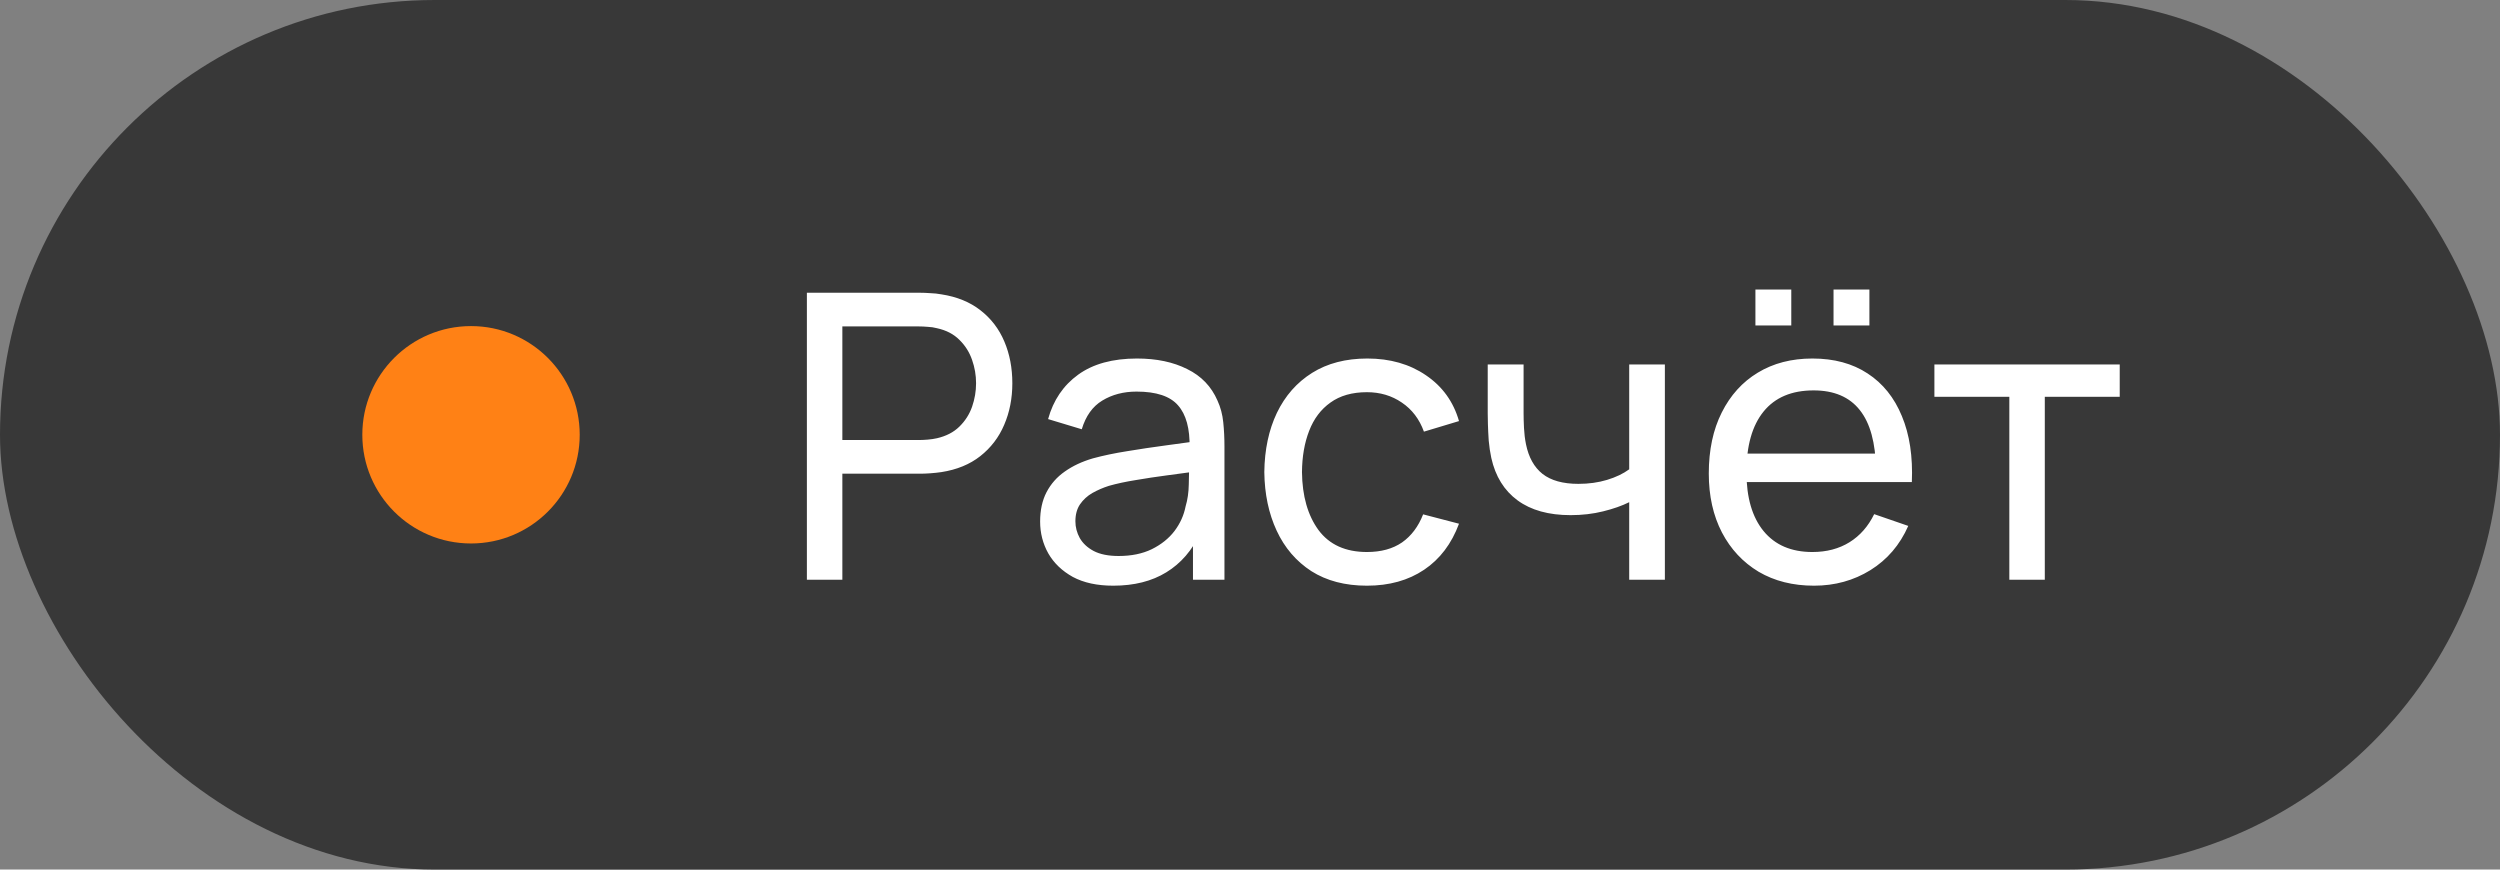 <?xml version="1.0" encoding="UTF-8"?> <svg xmlns="http://www.w3.org/2000/svg" width="138" height="48" viewBox="0 0 138 48" fill="none"><rect x="0" y="0" width="138" height="48" fill="#808080" stroke="none"/><rect width="138" height="48" rx="24" fill="#383838"></rect><path d="M44.54 32V16.16H50.799C50.953 16.16 51.136 16.167 51.349 16.182C51.562 16.189 51.767 16.211 51.965 16.248C52.823 16.38 53.542 16.673 54.121 17.128C54.708 17.583 55.148 18.158 55.441 18.855C55.734 19.544 55.881 20.311 55.881 21.154C55.881 21.99 55.731 22.756 55.43 23.453C55.137 24.142 54.697 24.718 54.11 25.18C53.531 25.635 52.816 25.928 51.965 26.06C51.767 26.089 51.562 26.111 51.349 26.126C51.136 26.141 50.953 26.148 50.799 26.148H46.498V32H44.54ZM46.498 24.289H50.733C50.872 24.289 51.03 24.282 51.206 24.267C51.389 24.252 51.562 24.227 51.723 24.19C52.229 24.073 52.64 23.86 52.955 23.552C53.278 23.237 53.512 22.87 53.659 22.452C53.806 22.027 53.879 21.594 53.879 21.154C53.879 20.714 53.806 20.285 53.659 19.867C53.512 19.442 53.278 19.071 52.955 18.756C52.64 18.441 52.229 18.228 51.723 18.118C51.562 18.074 51.389 18.048 51.206 18.041C51.03 18.026 50.872 18.019 50.733 18.019H46.498V24.289ZM61.452 32.33C60.565 32.33 59.821 32.169 59.219 31.846C58.625 31.516 58.174 31.083 57.866 30.548C57.566 30.013 57.415 29.426 57.415 28.788C57.415 28.165 57.532 27.626 57.767 27.171C58.009 26.709 58.346 26.328 58.779 26.027C59.212 25.719 59.729 25.477 60.33 25.301C60.895 25.147 61.526 25.015 62.222 24.905C62.926 24.788 63.638 24.681 64.356 24.586C65.075 24.491 65.746 24.399 66.369 24.311L65.665 24.718C65.687 23.662 65.475 22.881 65.027 22.375C64.587 21.869 63.825 21.616 62.739 21.616C62.02 21.616 61.39 21.781 60.847 22.111C60.312 22.434 59.934 22.962 59.714 23.695L57.855 23.134C58.141 22.093 58.695 21.275 59.516 20.681C60.337 20.087 61.419 19.79 62.761 19.79C63.839 19.79 64.763 19.984 65.533 20.373C66.311 20.754 66.868 21.334 67.205 22.111C67.374 22.478 67.48 22.877 67.524 23.31C67.568 23.735 67.59 24.183 67.59 24.652V32H65.852V29.151L66.259 29.415C65.812 30.376 65.185 31.102 64.378 31.593C63.579 32.084 62.603 32.33 61.452 32.33ZM61.749 30.691C62.453 30.691 63.062 30.566 63.575 30.317C64.096 30.06 64.514 29.727 64.829 29.316C65.144 28.898 65.35 28.443 65.445 27.952C65.555 27.585 65.614 27.178 65.621 26.731C65.636 26.276 65.643 25.928 65.643 25.686L66.325 25.983C65.687 26.071 65.06 26.155 64.444 26.236C63.828 26.317 63.245 26.405 62.695 26.5C62.145 26.588 61.65 26.694 61.21 26.819C60.888 26.922 60.583 27.054 60.297 27.215C60.019 27.376 59.791 27.585 59.615 27.842C59.447 28.091 59.362 28.403 59.362 28.777C59.362 29.1 59.443 29.408 59.604 29.701C59.773 29.994 60.029 30.233 60.374 30.416C60.726 30.599 61.184 30.691 61.749 30.691ZM75.455 32.33C74.252 32.33 73.23 32.062 72.386 31.527C71.55 30.984 70.912 30.24 70.472 29.294C70.032 28.348 69.805 27.27 69.79 26.06C69.805 24.821 70.036 23.732 70.483 22.793C70.938 21.847 71.587 21.11 72.43 20.582C73.273 20.054 74.289 19.79 75.477 19.79C76.731 19.79 77.809 20.098 78.711 20.714C79.621 21.33 80.229 22.173 80.537 23.244L78.601 23.827C78.352 23.138 77.945 22.602 77.38 22.221C76.823 21.84 76.181 21.649 75.455 21.649C74.641 21.649 73.97 21.84 73.442 22.221C72.914 22.595 72.522 23.116 72.265 23.783C72.008 24.443 71.876 25.202 71.869 26.06C71.884 27.38 72.188 28.447 72.782 29.261C73.383 30.068 74.275 30.471 75.455 30.471C76.233 30.471 76.878 30.295 77.391 29.943C77.904 29.584 78.293 29.067 78.557 28.392L80.537 28.909C80.126 30.016 79.485 30.863 78.612 31.45C77.74 32.037 76.687 32.33 75.455 32.33ZM89.932 32V27.721C89.536 27.919 89.056 28.088 88.491 28.227C87.934 28.366 87.336 28.436 86.698 28.436C85.488 28.436 84.513 28.165 83.772 27.622C83.031 27.079 82.547 26.298 82.32 25.279C82.254 24.971 82.207 24.652 82.177 24.322C82.155 23.992 82.141 23.691 82.133 23.42C82.126 23.149 82.122 22.951 82.122 22.826V20.12H84.102V22.826C84.102 23.039 84.109 23.303 84.124 23.618C84.139 23.926 84.175 24.227 84.234 24.52C84.381 25.246 84.685 25.792 85.147 26.159C85.617 26.526 86.276 26.709 87.127 26.709C87.699 26.709 88.227 26.636 88.711 26.489C89.195 26.342 89.602 26.148 89.932 25.906V20.12H91.901V32H89.932ZM101.211 17.964V15.984H103.191V17.964H101.211ZM96.899 17.964V15.984H98.879V17.964H96.899ZM100.133 32.33C98.967 32.33 97.948 32.073 97.075 31.56C96.21 31.039 95.535 30.317 95.051 29.393C94.567 28.462 94.325 27.376 94.325 26.137C94.325 24.839 94.564 23.717 95.04 22.771C95.517 21.818 96.181 21.084 97.031 20.571C97.889 20.05 98.894 19.79 100.045 19.79C101.241 19.79 102.256 20.065 103.092 20.615C103.936 21.165 104.566 21.95 104.984 22.969C105.41 23.988 105.593 25.202 105.534 26.61H103.554V25.906C103.532 24.447 103.235 23.358 102.663 22.639C102.091 21.913 101.241 21.55 100.111 21.55C98.901 21.55 97.981 21.939 97.35 22.716C96.72 23.493 96.404 24.608 96.404 26.06C96.404 27.461 96.72 28.546 97.35 29.316C97.981 30.086 98.879 30.471 100.045 30.471C100.83 30.471 101.512 30.291 102.091 29.932C102.671 29.573 103.125 29.056 103.455 28.381L105.336 29.03C104.874 30.079 104.178 30.893 103.246 31.472C102.322 32.044 101.285 32.33 100.133 32.33ZM95.744 26.61V25.037H104.522V26.61H95.744ZM110.915 32V21.902H106.779V20.12H117.009V21.902H112.873V32H110.915Z" fill="white"></path><circle cx="26" cy="24" r="6" fill="#FF8115"></circle></svg> 